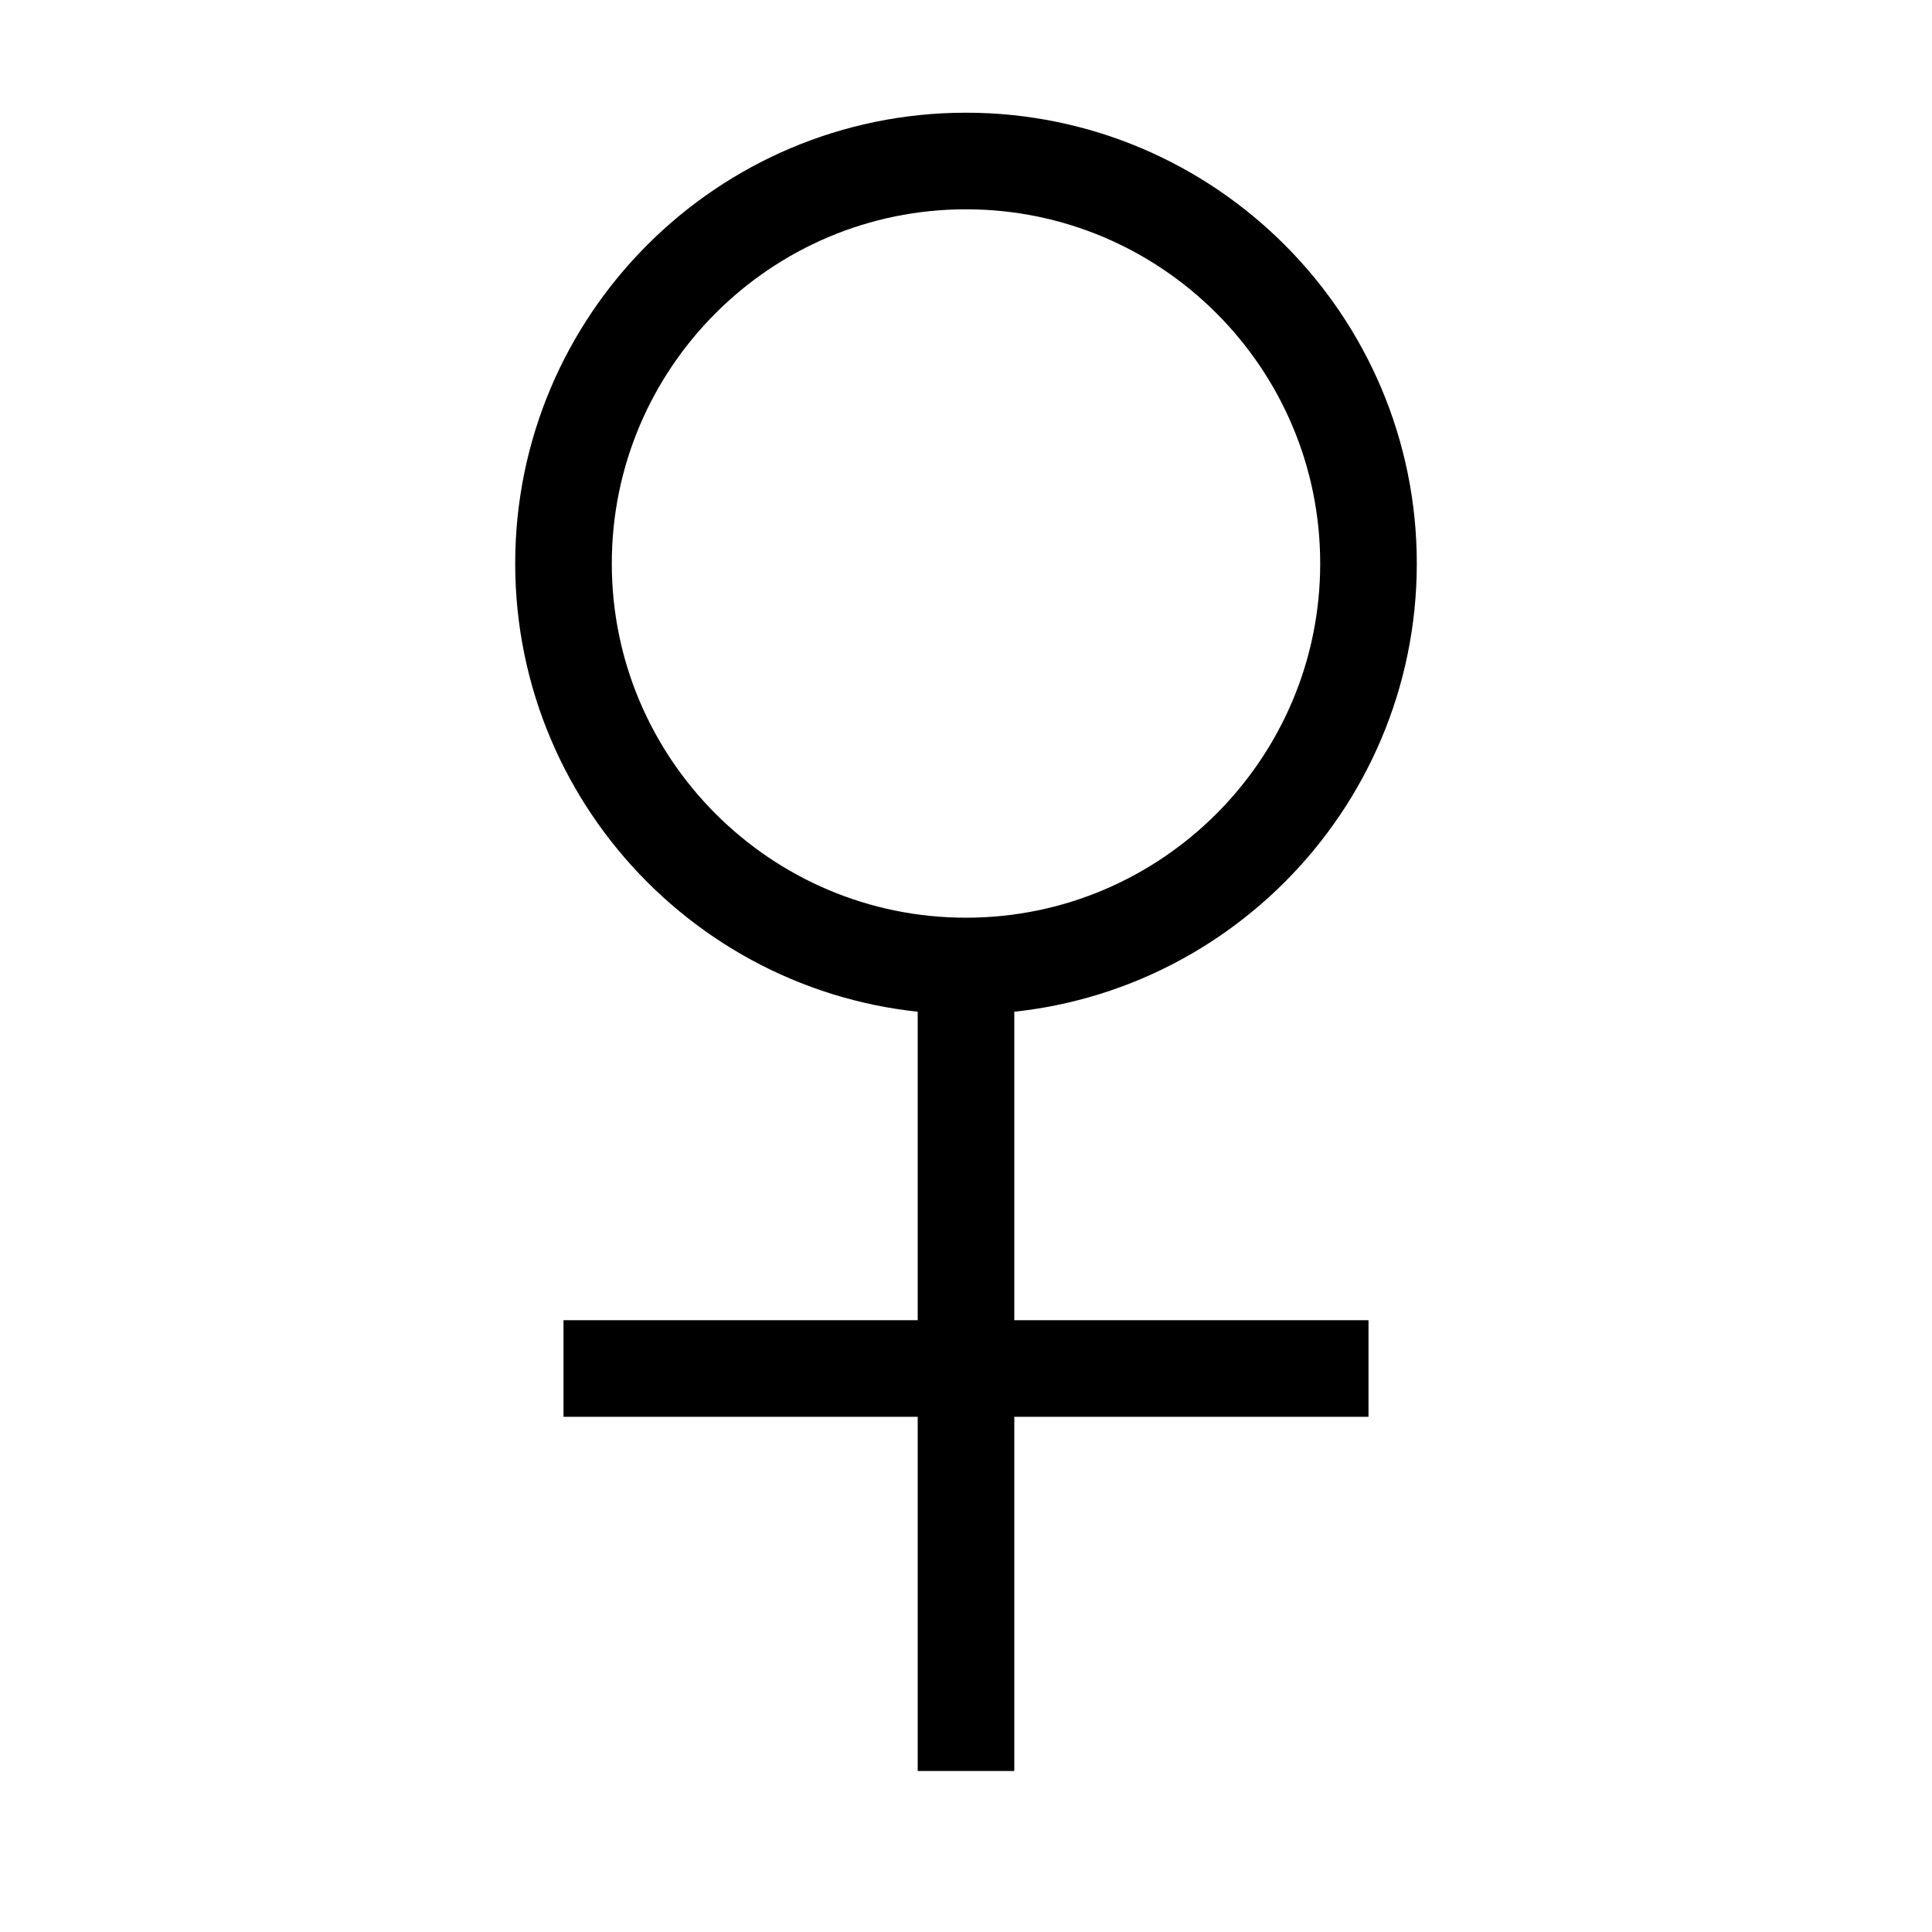 <svg xmlns="http://www.w3.org/2000/svg" width="16" height="16" viewBox="0 0 12 12"><path style="fill:none;stroke-width:6;stroke-linecap:butt;stroke-linejoin:miter;stroke:#000;stroke-opacity:1;stroke-miterlimit:10" d="M85 85c0 13.79-11.21 25-25 25S35 98.79 35 85s11.21-25 25-25 25 11.21 25 25ZM60 10v50M35 35h50" transform="matrix(.1 0 0 -.1 0 12)"/></svg>